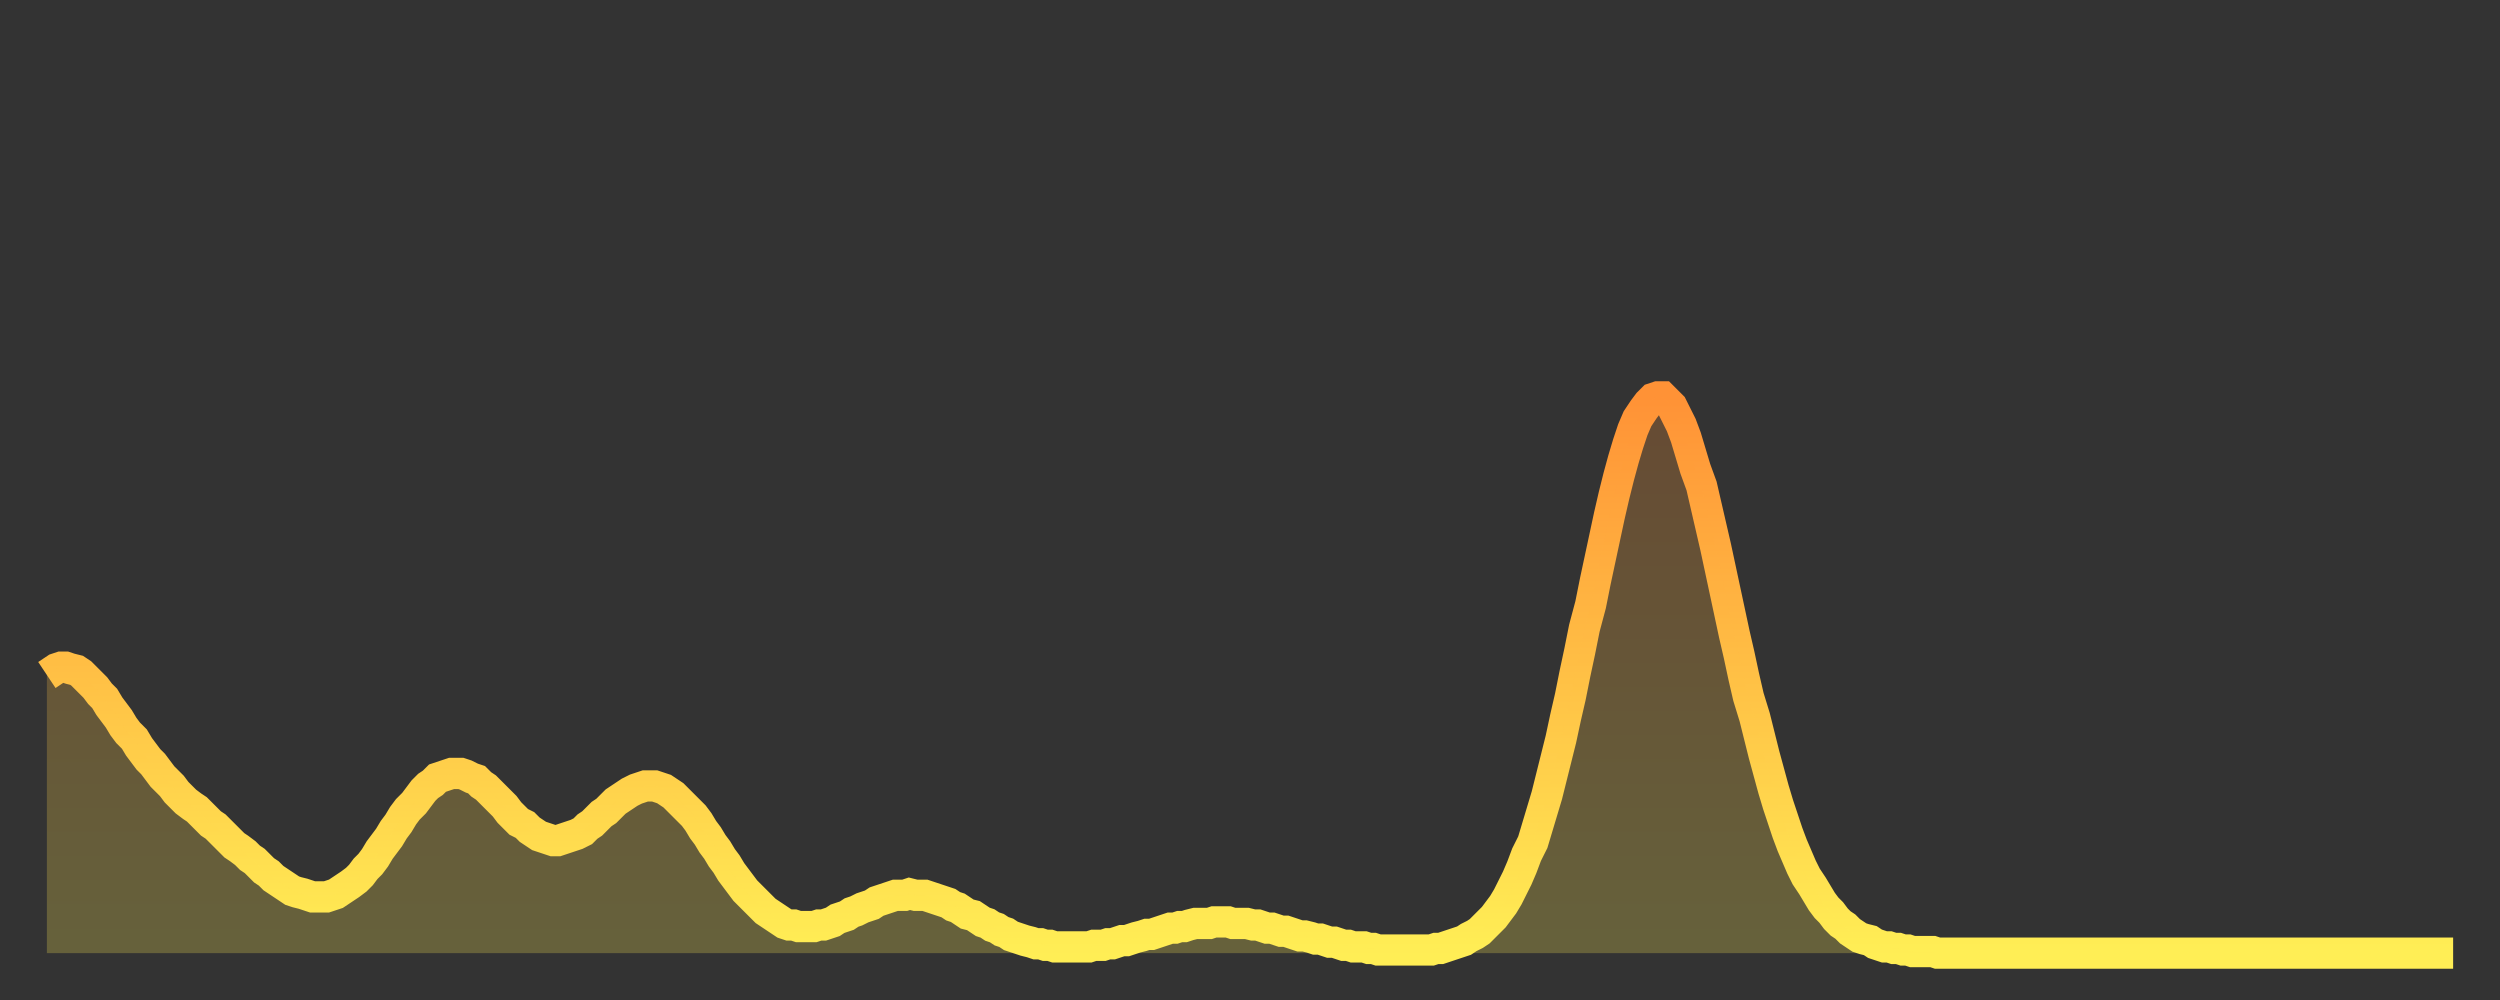 <?xml version="1.0" encoding="utf-8" ?>
<svg baseProfile="full" height="64" version="1.1" width="160" xmlns="http://www.w3.org/2000/svg" xmlns:ev="http://www.w3.org/2001/xml-events" xmlns:xlink="http://www.w3.org/1999/xlink"><rect width="100%" height="100%" fill="#333333" stroke="none"/><defs><linearGradient id="id393972" x1="0" x2="0" y1="0" y2="1"><stop offset="0%" stop-color="#ff9236" /><stop offset="50%" stop-color="#ffc045" /><stop offset="100%" stop-color="#ffee55" /></linearGradient></defs><g transform="translate(3,3)"><g><path d="M 0.0 40.2 0.3 40.0 0.6 39.8 0.9 39.7 1.2 39.7 1.5 39.8 1.9 39.9 2.2 40.1 2.5 40.4 2.8 40.7 3.1 41.0 3.4 41.4 3.7 41.7 4.0 42.2 4.3 42.6 4.6 43.0 4.9 43.5 5.2 43.9 5.6 44.3 5.9 44.8 6.2 45.2 6.5 45.6 6.8 45.9 7.1 46.3 7.4 46.7 7.7 47.0 8.0 47.3 8.3 47.7 8.6 48.0 8.9 48.3 9.3 48.6 9.6 48.8 9.9 49.1 10.2 49.4 10.5 49.7 10.8 49.9 11.1 50.2 11.4 50.5 11.7 50.8 12.0 51.1 12.3 51.3 12.7 51.6 13.0 51.9 13.3 52.1 13.6 52.4 13.9 52.7 14.2 52.9 14.5 53.2 14.8 53.4 15.1 53.6 15.4 53.8 15.7 54.0 16.0 54.1 16.4 54.2 16.7 54.3 17.0 54.4 17.3 54.4 17.6 54.4 17.9 54.4 18.2 54.3 18.5 54.2 18.8 54.0 19.1 53.8 19.4 53.6 19.8 53.3 20.1 53.0 20.4 52.6 20.7 52.3 21.0 51.9 21.3 51.4 21.6 51.0 21.9 50.6 22.2 50.1 22.5 49.7 22.8 49.2 23.1 48.8 23.5 48.4 23.8 48.0 24.1 47.6 24.4 47.3 24.7 47.1 25.0 46.8 25.3 46.7 25.6 46.6 25.9 46.5 26.2 46.5 26.5 46.5 26.8 46.6 27.2 46.8 27.5 46.9 27.8 47.2 28.1 47.4 28.4 47.7 28.7 48.0 29.0 48.3 29.3 48.6 29.6 49.0 29.9 49.3 30.2 49.6 30.6 49.8 30.9 50.1 31.2 50.3 31.5 50.5 31.8 50.6 32.1 50.7 32.4 50.8 32.7 50.8 33.0 50.7 33.3 50.6 33.6 50.5 33.9 50.4 34.3 50.2 34.6 49.9 34.9 49.7 35.2 49.4 35.5 49.1 35.8 48.9 36.1 48.6 36.4 48.3 36.7 48.1 37.0 47.9 37.3 47.7 37.7 47.5 38.0 47.4 38.3 47.3 38.6 47.3 38.9 47.3 39.2 47.4 39.5 47.5 39.8 47.7 40.1 47.9 40.4 48.2 40.7 48.5 41.0 48.8 41.4 49.2 41.7 49.6 42.0 50.1 42.3 50.5 42.6 51.0 42.9 51.4 43.2 51.9 43.5 52.3 43.8 52.8 44.1 53.2 44.4 53.6 44.7 54.0 45.1 54.4 45.4 54.7 45.7 55.0 46.0 55.3 46.3 55.5 46.6 55.7 46.9 55.9 47.2 56.1 47.5 56.2 47.8 56.2 48.1 56.3 48.5 56.3 48.8 56.3 49.1 56.3 49.4 56.2 49.7 56.2 50.0 56.1 50.3 56.0 50.6 55.8 50.9 55.7 51.2 55.6 51.5 55.4 51.8 55.3 52.2 55.1 52.5 55.0 52.8 54.9 53.1 54.7 53.4 54.6 53.7 54.5 54.0 54.4 54.3 54.3 54.6 54.3 54.9 54.3 55.2 54.2 55.6 54.3 55.9 54.3 56.2 54.3 56.5 54.4 56.8 54.5 57.1 54.6 57.4 54.7 57.7 54.8 58.0 55.0 58.3 55.1 58.6 55.3 58.9 55.5 59.3 55.6 59.6 55.8 59.9 56.0 60.2 56.1 60.5 56.3 60.8 56.4 61.1 56.6 61.4 56.7 61.7 56.9 62.0 57.0 62.3 57.1 62.6 57.2 63.0 57.3 63.3 57.4 63.6 57.4 63.9 57.5 64.2 57.5 64.5 57.6 64.8 57.6 65.1 57.6 65.4 57.6 65.7 57.6 66.0 57.6 66.4 57.6 66.7 57.6 67.0 57.5 67.3 57.5 67.6 57.5 67.9 57.4 68.2 57.4 68.5 57.3 68.8 57.2 69.1 57.2 69.4 57.1 69.7 57.0 70.1 56.9 70.4 56.8 70.7 56.8 71.0 56.7 71.3 56.6 71.6 56.5 71.9 56.4 72.2 56.4 72.5 56.3 72.8 56.3 73.1 56.2 73.5 56.1 73.8 56.1 74.1 56.1 74.4 56.1 74.7 56.0 75.0 56.0 75.3 56.0 75.6 56.0 75.9 56.1 76.2 56.1 76.5 56.1 76.8 56.1 77.2 56.2 77.5 56.2 77.8 56.3 78.1 56.4 78.4 56.4 78.7 56.5 79.0 56.6 79.3 56.6 79.6 56.7 79.9 56.8 80.2 56.9 80.5 56.9 80.9 57.0 81.2 57.1 81.5 57.1 81.8 57.2 82.1 57.3 82.4 57.3 82.7 57.4 83.0 57.5 83.3 57.5 83.6 57.6 83.9 57.6 84.3 57.6 84.6 57.7 84.9 57.7 85.2 57.8 85.5 57.8 85.8 57.8 86.1 57.8 86.4 57.8 86.7 57.8 87.0 57.8 87.3 57.8 87.6 57.8 88.0 57.8 88.3 57.8 88.6 57.8 88.9 57.7 89.2 57.7 89.5 57.6 89.8 57.5 90.1 57.4 90.4 57.3 90.7 57.2 91.0 57.0 91.4 56.8 91.7 56.6 92.0 56.3 92.3 56.0 92.6 55.7 92.9 55.3 93.2 54.9 93.5 54.4 93.8 53.8 94.1 53.2 94.4 52.5 94.7 51.7 95.1 50.9 95.4 49.9 95.7 48.9 96.0 47.9 96.3 46.7 96.6 45.5 96.9 44.3 97.2 42.9 97.5 41.6 97.8 40.1 98.1 38.7 98.4 37.2 98.8 35.7 99.1 34.2 99.4 32.8 99.7 31.4 100.0 30.0 100.3 28.7 100.6 27.5 100.9 26.4 101.2 25.4 101.5 24.5 101.8 23.8 102.2 23.2 102.5 22.8 102.8 22.5 103.1 22.4 103.4 22.4 103.7 22.7 104.0 23.0 104.3 23.6 104.6 24.2 104.9 25.0 105.2 26.0 105.5 27.0 105.9 28.1 106.2 29.4 106.5 30.7 106.8 32.0 107.1 33.4 107.4 34.8 107.7 36.2 108.0 37.6 108.3 38.9 108.6 40.3 108.9 41.6 109.3 42.9 109.6 44.1 109.9 45.3 110.2 46.4 110.5 47.5 110.8 48.5 111.1 49.4 111.4 50.3 111.7 51.1 112.0 51.8 112.3 52.5 112.6 53.1 113.0 53.7 113.3 54.2 113.6 54.7 113.9 55.1 114.2 55.4 114.5 55.8 114.8 56.1 115.1 56.3 115.4 56.6 115.7 56.8 116.0 57.0 116.3 57.1 116.7 57.2 117.0 57.4 117.3 57.5 117.6 57.6 117.9 57.6 118.2 57.7 118.5 57.7 118.8 57.8 119.1 57.8 119.4 57.9 119.7 57.9 120.1 57.9 120.4 57.9 120.7 57.9 121.0 58.0 121.3 58.0 121.6 58.0 121.9 58.0 122.2 58.0 122.5 58.0 122.8 58.0 123.1 58.0 123.4 58.0 123.8 58.0 124.1 58.0 124.4 58.0 124.7 58.0 125.0 58.0 125.3 58.0 125.6 58.0 125.9 58.0 126.2 58.0 126.5 58.0 126.8 58.0 127.2 58.0 127.5 58.0 127.8 58.0 128.1 58.0 128.4 58.0 128.7 58.0 129.0 58.0 129.3 58.0 129.6 58.0 129.9 58.0 130.2 58.0 130.5 58.0 130.9 58.0 131.2 58.0 131.5 58.0 131.8 58.0 132.1 58.0 132.4 58.0 132.7 58.0 133.0 58.0 133.3 58.0 133.6 58.0 133.9 58.0 134.2 58.0 134.6 58.0 134.9 58.0 135.2 58.0 135.5 58.0 135.8 58.0 136.1 58.0 136.4 58.0 136.7 58.0 137.0 58.0 137.3 58.0 137.6 58.0 138.0 58.0 138.3 58.0 138.6 58.0 138.9 58.0 139.2 58.0 139.5 58.0 139.8 58.0 140.1 58.0 140.4 58.0 140.7 58.0 141.0 58.0 141.3 58.0 141.7 58.0 142.0 58.0 142.3 58.0 142.6 58.0 142.9 58.0 143.2 58.0 143.5 58.0 143.8 58.0 144.1 58.0 144.4 58.0 144.7 58.0 145.1 58.0 145.4 58.0 145.7 58.0 146.0 58.0 146.3 58.0 146.6 58.0 146.9 58.0 147.2 58.0 147.5 58.0 147.8 58.0 148.1 58.0 148.4 58.0 148.8 58.0 149.1 58.0 149.4 58.0 149.7 58.0 150.0 58.0 150.3 58.0 150.6 58.0 150.9 58.0 151.2 58.0 151.5 58.0 151.8 58.0 152.1 58.0 152.5 58.0 152.8 58.0 153.1 58.0 153.4 58.0 153.7 58.0 154.0 58.0" fill="none" id="graph-curve" opacity="1" stroke="url(#id393972)" stroke-width="2" /><path d="M 0 58 L 0.0 40.2 0.3 40.0 0.6 39.8 0.9 39.7 1.2 39.7 1.5 39.8 1.9 39.9 2.2 40.1 2.5 40.4 2.8 40.7 3.1 41.0 3.4 41.4 3.7 41.7 4.0 42.2 4.3 42.6 4.6 43.0 4.9 43.5 5.2 43.9 5.6 44.3 5.9 44.8 6.2 45.2 6.5 45.6 6.8 45.9 7.1 46.3 7.4 46.7 7.7 47.0 8.0 47.3 8.3 47.7 8.6 48.0 8.9 48.3 9.3 48.6 9.6 48.8 9.9 49.1 10.2 49.4 10.5 49.7 10.8 49.9 11.1 50.2 11.4 50.5 11.7 50.8 12.0 51.1 12.3 51.3 12.7 51.6 13.0 51.9 13.3 52.1 13.6 52.4 13.9 52.7 14.2 52.9 14.5 53.2 14.8 53.4 15.1 53.6 15.4 53.8 15.7 54.0 16.0 54.1 16.4 54.2 16.7 54.3 17.0 54.4 17.3 54.4 17.6 54.4 17.9 54.4 18.2 54.3 18.5 54.2 18.8 54.0 19.1 53.8 19.4 53.6 19.8 53.3 20.1 53.0 20.4 52.6 20.7 52.3 21.0 51.9 21.3 51.4 21.6 51.0 21.9 50.6 22.2 50.1 22.5 49.7 22.8 49.2 23.1 48.8 23.5 48.4 23.8 48.0 24.1 47.6 24.4 47.3 24.7 47.1 25.0 46.8 25.3 46.7 25.6 46.6 25.9 46.5 26.2 46.5 26.5 46.5 26.8 46.6 27.2 46.8 27.5 46.9 27.8 47.2 28.1 47.4 28.4 47.7 28.7 48.0 29.0 48.3 29.3 48.6 29.6 49.0 29.9 49.3 30.2 49.6 30.6 49.8 30.9 50.1 31.2 50.3 31.5 50.5 31.8 50.6 32.1 50.7 32.4 50.8 32.7 50.8 33.0 50.7 33.3 50.6 33.6 50.5 33.9 50.4 34.3 50.2 34.6 49.9 34.9 49.7 35.2 49.4 35.5 49.1 35.8 48.9 36.1 48.6 36.4 48.3 36.7 48.1 37.0 47.9 37.3 47.7 37.7 47.5 38.0 47.4 38.3 47.3 38.6 47.3 38.9 47.3 39.2 47.4 39.5 47.5 39.8 47.7 40.1 47.9 40.4 48.2 40.7 48.5 41.0 48.8 41.4 49.2 41.7 49.6 42.0 50.1 42.3 50.5 42.6 51.0 42.9 51.4 43.2 51.9 43.5 52.3 43.8 52.8 44.1 53.2 44.4 53.6 44.7 54.0 45.1 54.4 45.4 54.7 45.7 55.0 46.0 55.3 46.3 55.5 46.6 55.7 46.9 55.9 47.2 56.1 47.5 56.2 47.8 56.2 48.1 56.3 48.5 56.3 48.8 56.3 49.1 56.3 49.4 56.2 49.7 56.2 50.0 56.1 50.3 56.0 50.6 55.8 50.9 55.7 51.2 55.6 51.5 55.4 51.8 55.3 52.2 55.1 52.5 55.0 52.8 54.9 53.1 54.7 53.4 54.6 53.7 54.5 54.0 54.4 54.3 54.3 54.6 54.3 54.9 54.3 55.2 54.2 55.6 54.3 55.9 54.3 56.2 54.3 56.5 54.4 56.8 54.5 57.1 54.6 57.4 54.7 57.7 54.8 58.0 55.0 58.3 55.1 58.6 55.3 58.9 55.5 59.3 55.6 59.6 55.8 59.9 56.0 60.2 56.1 60.5 56.3 60.8 56.4 61.1 56.6 61.4 56.7 61.7 56.9 62.0 57.0 62.3 57.1 62.6 57.2 63.0 57.3 63.3 57.4 63.6 57.4 63.9 57.5 64.2 57.5 64.5 57.6 64.8 57.6 65.1 57.6 65.4 57.6 65.7 57.6 66.0 57.6 66.4 57.6 66.7 57.6 67.0 57.5 67.3 57.5 67.6 57.5 67.9 57.4 68.2 57.4 68.5 57.3 68.8 57.2 69.1 57.2 69.4 57.1 69.7 57.0 70.1 56.9 70.4 56.8 70.7 56.8 71.0 56.7 71.3 56.6 71.6 56.5 71.9 56.4 72.2 56.4 72.5 56.3 72.8 56.3 73.1 56.2 73.5 56.1 73.8 56.1 74.1 56.1 74.4 56.1 74.7 56.0 75.0 56.0 75.3 56.0 75.6 56.0 75.9 56.1 76.2 56.1 76.5 56.1 76.8 56.1 77.2 56.2 77.5 56.2 77.8 56.3 78.1 56.4 78.4 56.4 78.7 56.5 79.0 56.6 79.3 56.6 79.6 56.7 79.9 56.8 80.2 56.9 80.5 56.9 80.9 57.0 81.2 57.1 81.5 57.1 81.8 57.2 82.1 57.3 82.4 57.3 82.7 57.4 83.0 57.5 83.3 57.5 83.6 57.6 83.9 57.6 84.3 57.6 84.6 57.7 84.9 57.7 85.2 57.8 85.5 57.8 85.8 57.8 86.1 57.8 86.4 57.8 86.7 57.8 87.0 57.8 87.3 57.8 87.6 57.8 88.0 57.8 88.3 57.8 88.6 57.8 88.9 57.7 89.2 57.7 89.5 57.6 89.8 57.5 90.1 57.4 90.4 57.3 90.7 57.2 91.0 57.0 91.4 56.8 91.7 56.6 92.0 56.3 92.3 56.0 92.6 55.7 92.9 55.3 93.2 54.9 93.5 54.4 93.8 53.8 94.1 53.2 94.4 52.5 94.7 51.7 95.1 50.9 95.4 49.9 95.7 48.9 96.0 47.9 96.3 46.7 96.6 45.5 96.9 44.3 97.2 42.9 97.5 41.6 97.8 40.1 98.1 38.7 98.4 37.2 98.8 35.7 99.1 34.2 99.4 32.8 99.7 31.4 100.0 30.0 100.3 28.7 100.6 27.5 100.9 26.4 101.2 25.4 101.5 24.5 101.8 23.8 102.2 23.2 102.5 22.8 102.8 22.5 103.1 22.4 103.4 22.4 103.7 22.7 104.0 23.0 104.3 23.6 104.6 24.2 104.9 25.0 105.2 26.0 105.5 27.0 105.9 28.1 106.2 29.4 106.5 30.7 106.8 32.0 107.1 33.4 107.4 34.8 107.7 36.2 108.0 37.6 108.3 38.9 108.6 40.3 108.9 41.6 109.3 42.9 109.6 44.1 109.9 45.3 110.2 46.4 110.5 47.5 110.8 48.5 111.1 49.4 111.4 50.3 111.7 51.1 112.0 51.8 112.3 52.5 112.6 53.1 113.0 53.7 113.3 54.2 113.6 54.7 113.9 55.1 114.2 55.4 114.5 55.8 114.8 56.1 115.1 56.3 115.4 56.6 115.7 56.8 116.0 57.0 116.3 57.1 116.7 57.2 117.0 57.4 117.3 57.5 117.6 57.6 117.9 57.6 118.2 57.7 118.5 57.7 118.8 57.8 119.1 57.8 119.4 57.9 119.7 57.9 120.1 57.9 120.4 57.9 120.7 57.9 121.0 58.0 121.3 58.0 121.6 58.0 121.9 58.0 122.2 58.0 122.5 58.0 122.8 58.0 123.1 58.0 123.4 58.0 123.8 58.0 124.1 58.0 124.4 58.0 124.7 58.0 125.0 58.0 125.3 58.0 125.6 58.0 125.9 58.0 126.2 58.0 126.5 58.0 126.8 58.0 127.2 58.0 127.5 58.0 127.8 58.0 128.1 58.0 128.4 58.0 128.7 58.0 129.0 58.0 129.3 58.0 129.6 58.0 129.9 58.0 130.2 58.0 130.5 58.0 130.9 58.0 131.2 58.0 131.5 58.0 131.8 58.0 132.1 58.0 132.4 58.0 132.7 58.0 133.0 58.0 133.3 58.0 133.6 58.0 133.9 58.0 134.2 58.0 134.6 58.0 134.9 58.0 135.2 58.0 135.5 58.0 135.8 58.0 136.1 58.0 136.4 58.0 136.7 58.0 137.0 58.0 137.3 58.0 137.6 58.0 138.0 58.0 138.3 58.0 138.6 58.0 138.9 58.0 139.2 58.0 139.5 58.0 139.8 58.0 140.1 58.0 140.4 58.0 140.7 58.0 141.0 58.0 141.3 58.0 141.7 58.0 142.0 58.0 142.3 58.0 142.6 58.0 142.9 58.0 143.2 58.0 143.5 58.0 143.8 58.0 144.1 58.0 144.4 58.0 144.7 58.0 145.1 58.0 145.4 58.0 145.7 58.0 146.0 58.0 146.3 58.0 146.6 58.0 146.9 58.0 147.2 58.0 147.5 58.0 147.8 58.0 148.1 58.0 148.4 58.0 148.8 58.0 149.1 58.0 149.4 58.0 149.7 58.0 150.0 58.0 150.3 58.0 150.6 58.0 150.9 58.0 151.2 58.0 151.5 58.0 151.8 58.0 152.1 58.0 152.5 58.0 152.8 58.0 153.1 58.0 153.4 58.0 153.7 58.0 154.0 58.0 154 58" fill="url(#id393972)" fill-opacity=".25" id="graph-shadow" /></g></g></svg>